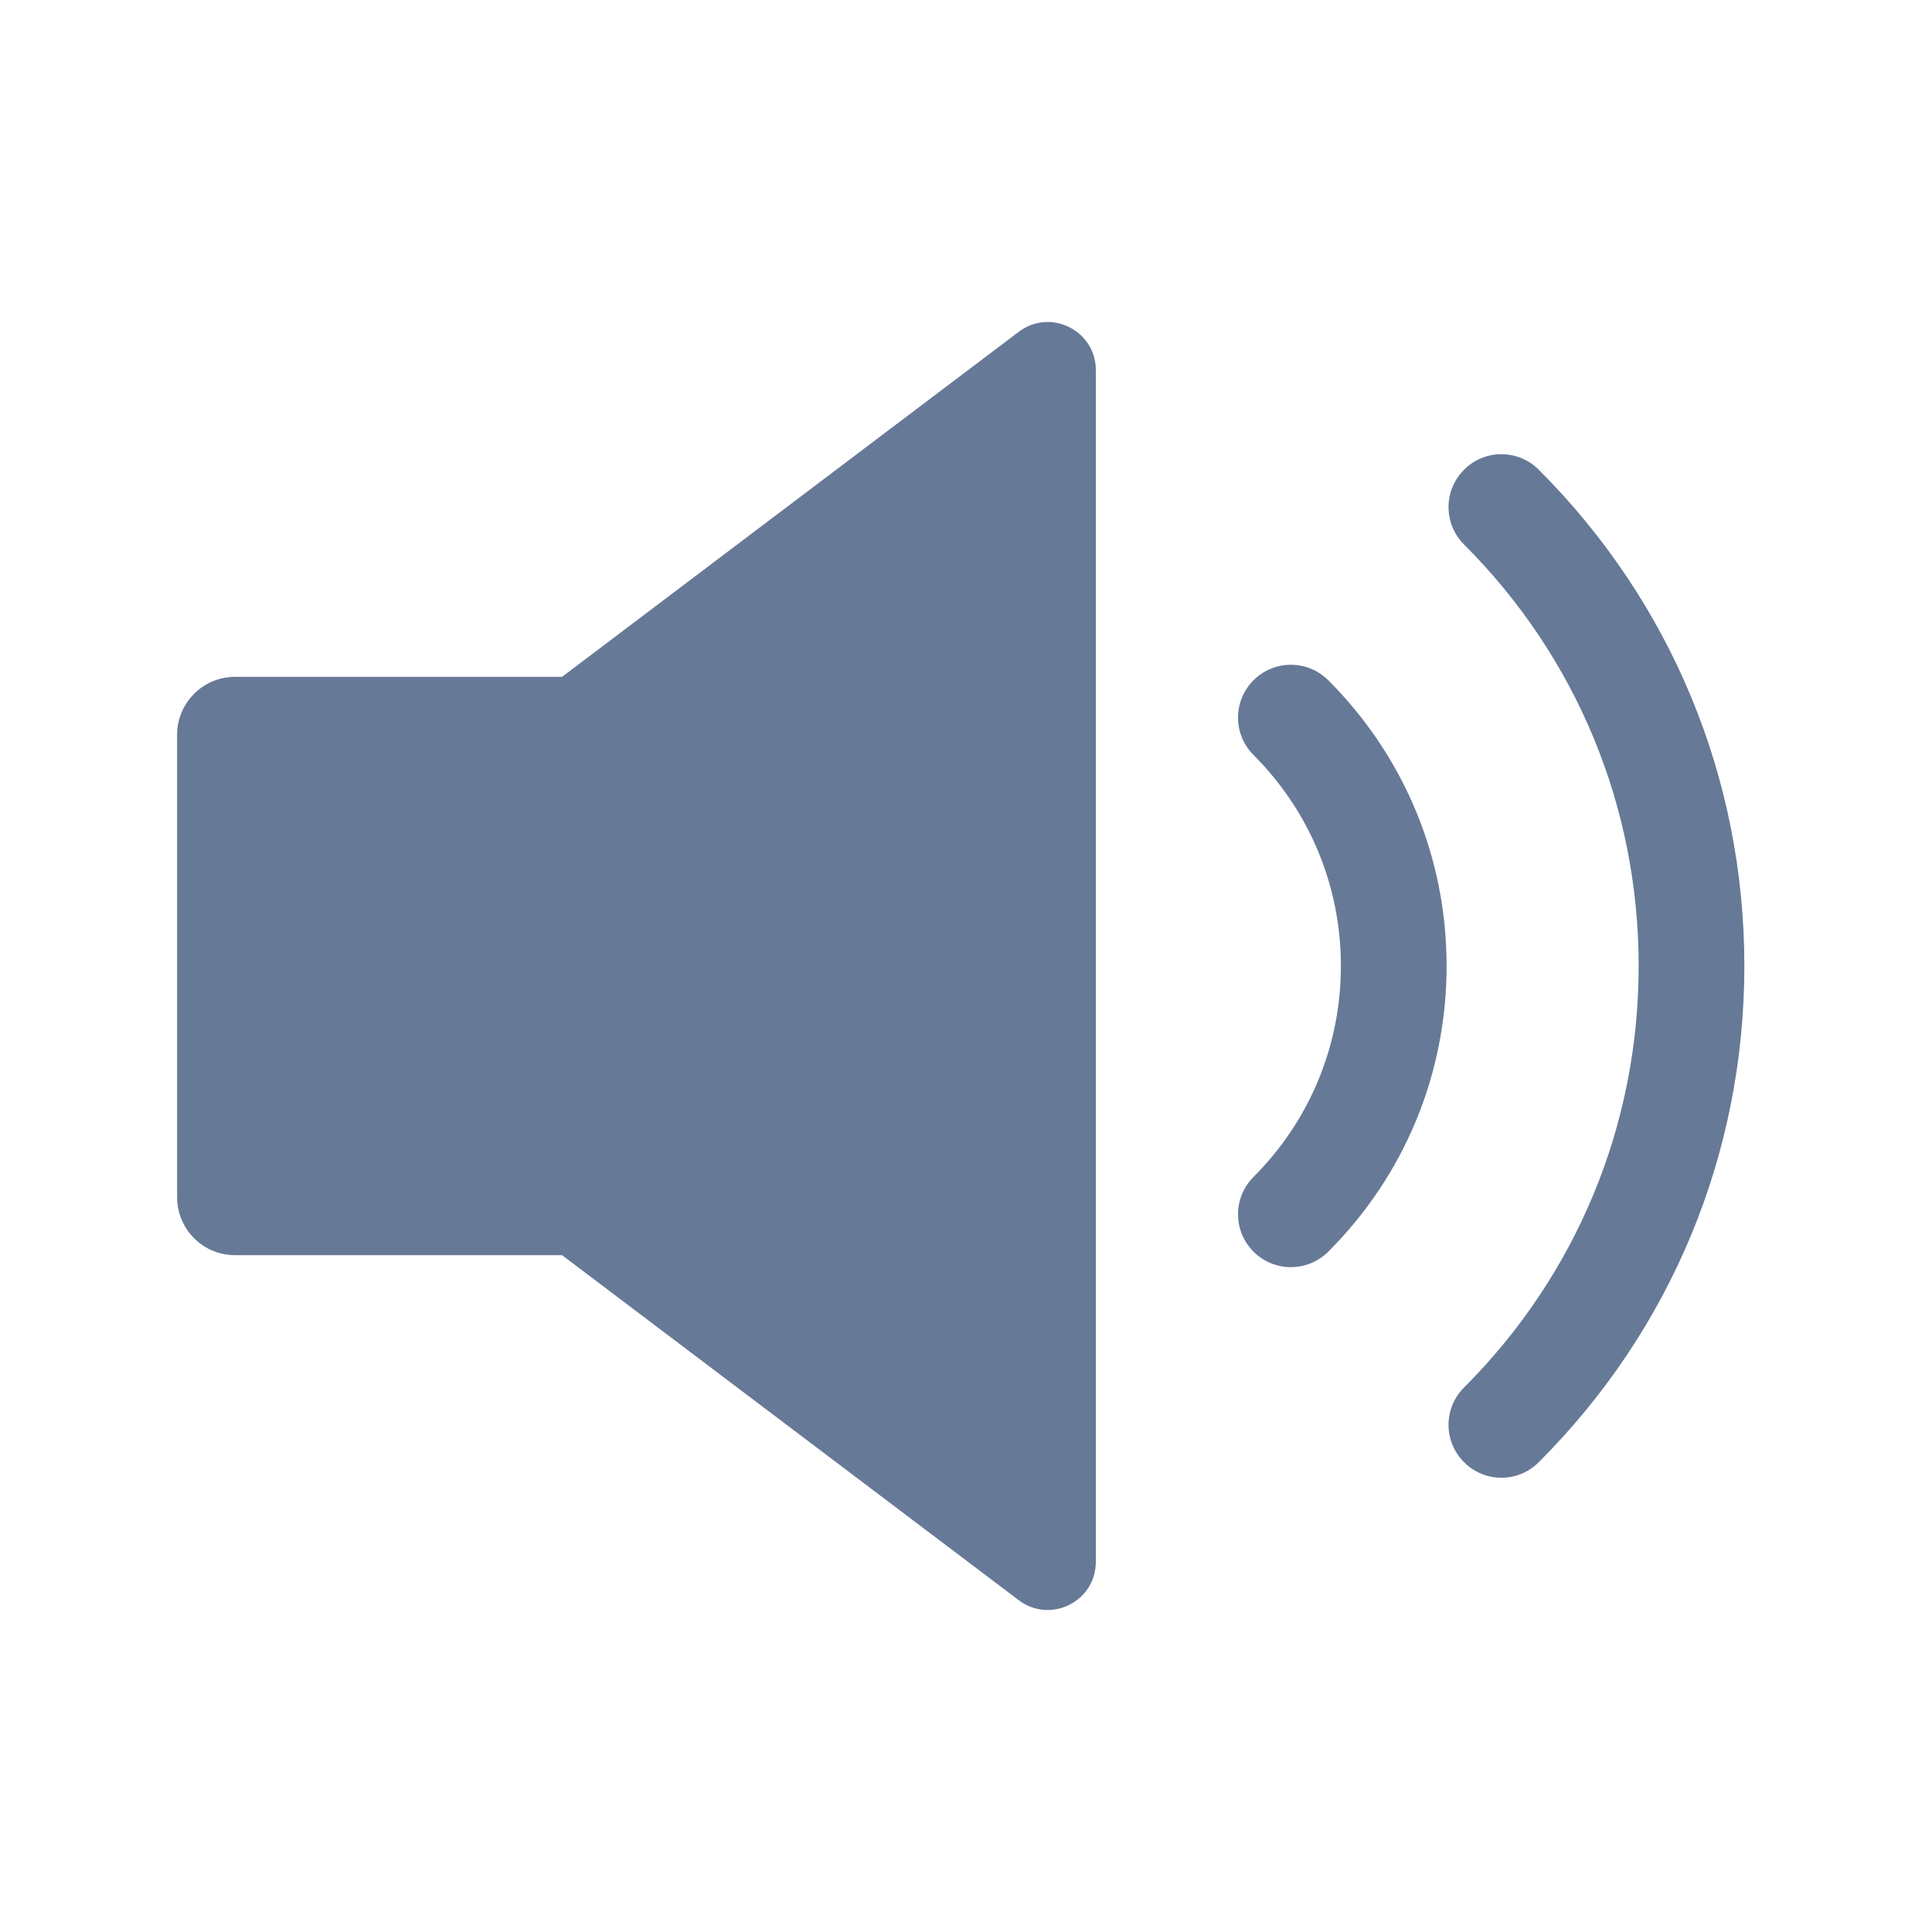 <svg width="24" height="24" viewBox="0 0 24 24" fill="none" xmlns="http://www.w3.org/2000/svg">
<path fill-rule="evenodd" clip-rule="evenodd" d="M19.115 5.835C18.858 5.578 18.443 5.578 18.187 5.835C17.93 6.092 17.93 6.507 18.187 6.764C19.585 8.162 20.356 10.022 20.356 12C20.356 13.977 19.585 15.837 18.187 17.236C17.93 17.492 17.93 17.908 18.187 18.164C18.315 18.293 18.483 18.357 18.651 18.357C18.819 18.357 18.987 18.293 19.115 18.164C20.762 16.518 21.669 14.329 21.669 12C21.669 9.671 20.762 7.482 19.115 5.835ZM15.572 8.45C15.315 8.707 15.315 9.122 15.572 9.379C16.271 10.079 16.657 11.01 16.657 11.999C16.657 12.99 16.271 13.92 15.572 14.62C15.315 14.877 15.315 15.293 15.572 15.549C15.7 15.677 15.868 15.741 16.036 15.741C16.203 15.741 16.371 15.677 16.5 15.549C17.448 14.601 17.97 13.34 17.97 11.999C17.97 10.659 17.448 9.399 16.5 8.45C16.243 8.194 15.828 8.194 15.572 8.45ZM6.982 8.408H2.919C2.522 8.408 2.2 8.731 2.2 9.128V14.872C2.2 15.27 2.522 15.592 2.919 15.592H6.982L12.655 19.878C13.049 20.176 13.613 19.895 13.613 19.401V4.599C13.613 4.105 13.049 3.824 12.655 4.122L6.982 8.408Z" fill="#667997"/>
</svg>
